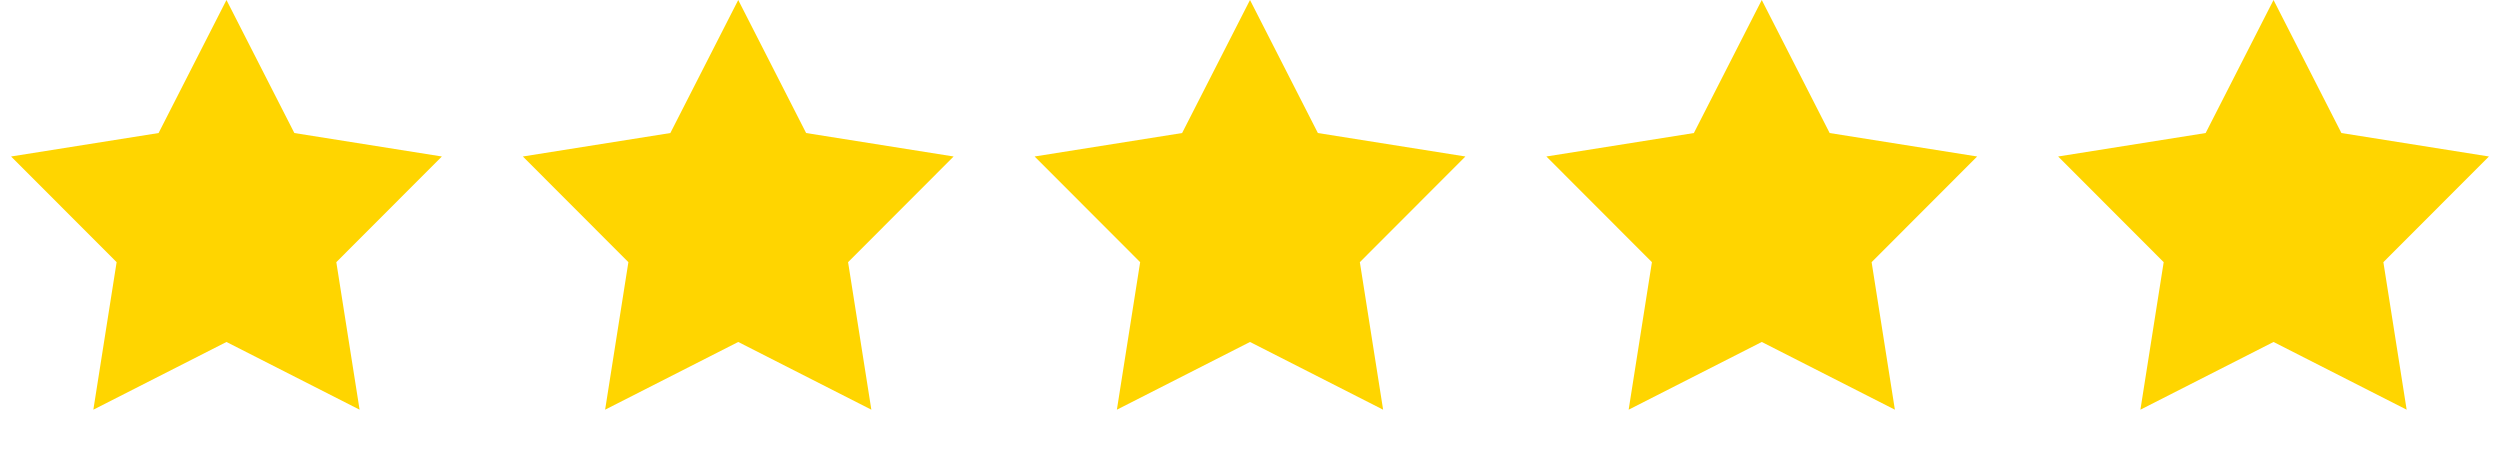 <?xml version="1.0" encoding="UTF-8"?> <svg xmlns="http://www.w3.org/2000/svg" width="425" height="77" viewBox="0 0 425 77" fill="none"><path d="M38.5 0L50.041 22.615L75.116 26.603L57.174 44.568L61.13 69.647L38.5 58.135L15.87 69.647L19.826 44.568L1.884 26.603L26.959 22.615L38.5 0Z" fill="#FFD500"></path><path d="M125.5 0L137.041 22.615L162.116 26.603L144.174 44.568L148.13 69.647L125.5 58.135L102.87 69.647L106.826 44.568L88.884 26.603L113.959 22.615L125.5 0Z" fill="#FFD500"></path><path d="M212.5 0L224.041 22.615L249.116 26.603L231.174 44.568L235.13 69.647L212.5 58.135L189.87 69.647L193.826 44.568L175.884 26.603L200.959 22.615L212.5 0Z" fill="#FFD500"></path><path d="M299.5 0L311.041 22.615L336.116 26.603L318.174 44.568L322.13 69.647L299.5 58.135L276.87 69.647L280.826 44.568L262.884 26.603L287.959 22.615L299.5 0Z" fill="#FFD500"></path><path d="M386.5 0L398.041 22.615L423.116 26.603L405.174 44.568L409.13 69.647L386.5 58.135L363.87 69.647L367.826 44.568L349.884 26.603L374.959 22.615L386.5 0Z" fill="#FFD500"></path></svg> 